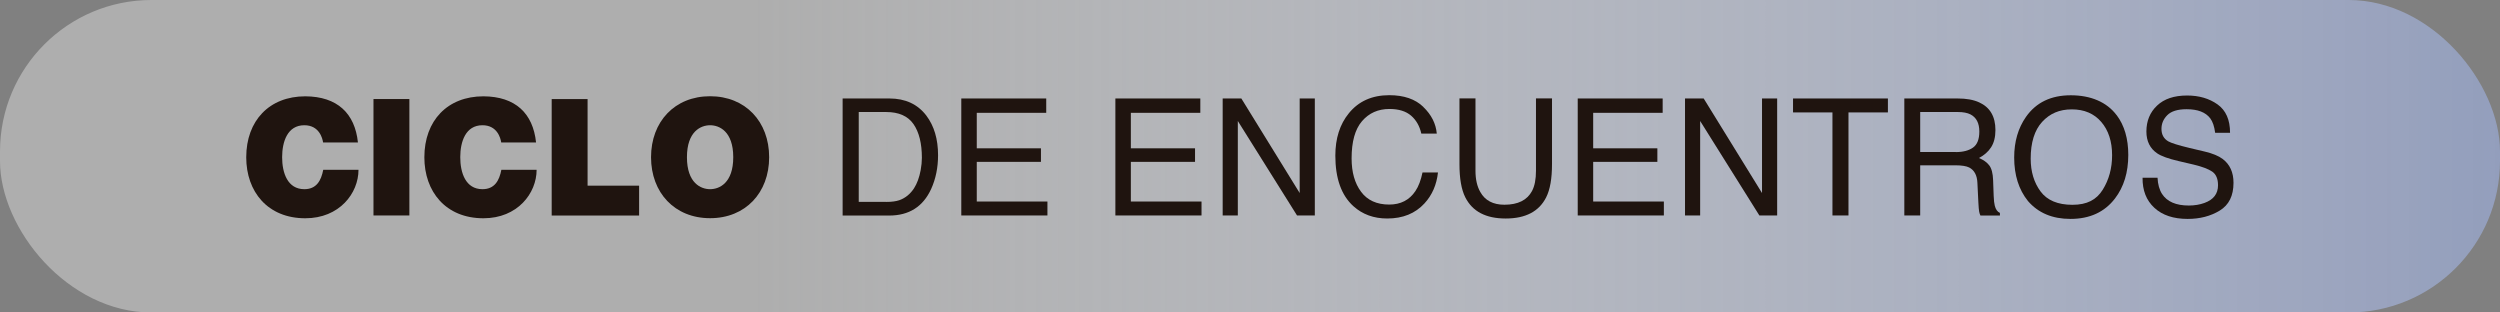 <?xml version="1.0" encoding="UTF-8"?>
<svg xmlns="http://www.w3.org/2000/svg" xmlns:xlink="http://www.w3.org/1999/xlink" version="1.1" viewBox="0 0 312 39">
  <rect x="0" y="0" width="312" height="39" fill="#808080" stroke="none"/>
  <defs>
    <style>
      .cls-1 {
        fill: #1f140f;
      }

      .cls-2 {
        fill: url(#Degradado_sin_nombre_65);
      }
    </style>
    <linearGradient id="Degradado_sin_nombre_65" data-name="Degradado sin nombre 65" x1="0" y1="19.5" x2="312" y2="19.5" gradientUnits="userSpaceOnUse">
      <stop offset=".3" stop-color="#fff" stop-opacity=".36"/>
      <stop offset="1" stop-color="#939ebc"/>
    </linearGradient>
  </defs>
  <!-- Generator: Adobe Illustrator 28.6.0, SVG Export Plug-In . SVG Version: 1.2.0 Build 709)  -->
  <g>
    <g id="Capa_1">
      <g>
        <rect class="cls-2" y="0" width="312" height="39" rx="18.9" ry="18.9"/>
        <g>
          <path class="cls-1" d="M40.32,17.77c-.08-.53-.49-2.14-2.34-2.14-2.1,0-2.77,2.04-2.77,3.99s.67,3.99,2.77,3.99c1.51,0,2.1-1.06,2.36-2.42h4.4c0,2.93-2.38,6.05-6.64,6.05-4.7,0-7.37-3.32-7.37-7.61,0-4.58,2.89-7.61,7.37-7.61,3.99.02,6.19,2.12,6.57,5.76h-4.36Z"/>
          <path class="cls-1" d="M46.61,12.36h4.48v14.53h-4.48v-14.53Z"/>
          <path class="cls-1" d="M62.55,17.77c-.08-.53-.49-2.14-2.34-2.14-2.1,0-2.77,2.04-2.77,3.99s.67,3.99,2.77,3.99c1.51,0,2.1-1.06,2.36-2.42h4.4c0,2.93-2.38,6.05-6.64,6.05-4.7,0-7.37-3.32-7.37-7.61,0-4.58,2.89-7.61,7.37-7.61,3.99.02,6.19,2.12,6.57,5.76h-4.36Z"/>
          <path class="cls-1" d="M68.85,12.36h4.48v10.81h6.43v3.73h-10.91v-14.53Z"/>
          <path class="cls-1" d="M88.62,12.01c4.42,0,7.37,3.18,7.37,7.61s-2.95,7.61-7.37,7.61-7.37-3.18-7.37-7.61,2.95-7.61,7.37-7.61ZM88.62,23.61c1.14,0,2.89-.75,2.89-3.99s-1.75-3.99-2.89-3.99-2.89.75-2.89,3.99,1.75,3.99,2.89,3.99Z"/>
          <path class="cls-1" d="M105.16,12.29h5.84c1.98,0,3.52.71,4.61,2.14.97,1.29,1.46,2.93,1.46,4.94,0,1.55-.29,2.95-.86,4.21-1.01,2.21-2.76,3.32-5.23,3.32h-5.82v-14.6ZM110.61,25.2c.65,0,1.19-.07,1.61-.21.75-.26,1.37-.76,1.85-1.49.38-.59.66-1.35.83-2.27.1-.55.15-1.06.15-1.53,0-1.81-.35-3.21-1.05-4.22-.7-1-1.84-1.5-3.4-1.5h-3.43v11.21h3.45Z"/>
          <path class="cls-1" d="M119.97,12.29h10.6v1.79h-8.67v4.43h8.01v1.69h-8.01v4.95h8.82v1.74h-10.75v-14.6Z"/>
          <path class="cls-1" d="M139.2,12.29h10.6v1.79h-8.67v4.43h8.01v1.69h-8.01v4.95h8.82v1.74h-10.75v-14.6Z"/>
          <path class="cls-1" d="M152.59,12.29h2.33l7.28,11.8v-11.8h1.89v14.6h-2.22l-7.39-11.79v11.79h-1.89v-14.6Z"/>
          <path class="cls-1" d="M177.63,13.35c1.01.97,1.57,2.08,1.68,3.32h-1.93c-.21-.94-.64-1.69-1.28-2.24s-1.54-.83-2.7-.83c-1.41,0-2.55.51-3.42,1.52-.87,1.01-1.3,2.56-1.3,4.65,0,1.71.39,3.1,1.18,4.16.78,1.06,1.96,1.6,3.51,1.6,1.43,0,2.52-.56,3.27-1.68.4-.59.69-1.37.89-2.33h1.93c-.17,1.54-.73,2.83-1.69,3.87-1.15,1.25-2.69,1.88-4.64,1.88-1.68,0-3.09-.51-4.23-1.54-1.5-1.36-2.25-3.46-2.25-6.3,0-2.16.56-3.92,1.69-5.3,1.22-1.5,2.9-2.25,5.04-2.25,1.83,0,3.25.49,4.25,1.46Z"/>
          <path class="cls-1" d="M184.14,12.29v9.03c0,1.06.2,1.94.6,2.64.59,1.06,1.6,1.59,3.01,1.59,1.69,0,2.84-.57,3.45-1.72.33-.62.49-1.46.49-2.52v-9.03h2v8.2c0,1.8-.24,3.18-.73,4.15-.89,1.76-2.57,2.64-5.05,2.64s-4.15-.88-5.04-2.64c-.49-.97-.73-2.35-.73-4.15v-8.2h2Z"/>
          <path class="cls-1" d="M196.9,12.29h10.6v1.79h-8.67v4.43h8.01v1.69h-8.01v4.95h8.82v1.74h-10.75v-14.6Z"/>
          <path class="cls-1" d="M210.29,12.29h2.33l7.28,11.8v-11.8h1.89v14.6h-2.22l-7.39-11.79v11.79h-1.89v-14.6Z"/>
          <path class="cls-1" d="M235.61,12.29v1.74h-4.92v12.86h-2v-12.86h-4.92v-1.74h11.84Z"/>
          <path class="cls-1" d="M237.67,12.29h6.64c1.09,0,1.99.16,2.7.49,1.35.62,2.02,1.77,2.02,3.45,0,.88-.18,1.59-.54,2.15-.36.56-.87,1-1.52,1.34.57.23,1,.54,1.29.92.29.38.45.99.48,1.84l.07,1.96c.02.56.07.97.14,1.24.12.46.33.76.64.89v.33h-2.43c-.07-.13-.12-.29-.16-.49-.04-.2-.07-.58-.1-1.15l-.12-2.44c-.04-.95-.39-1.59-1.03-1.92-.37-.18-.94-.27-1.73-.27h-4.38v6.26h-1.98v-14.6ZM244.09,18.98c.9,0,1.62-.19,2.14-.56.53-.37.79-1.04.79-2.01,0-1.04-.37-1.75-1.1-2.13-.39-.2-.92-.3-1.58-.3h-4.7v4.99h4.45Z"/>
          <path class="cls-1" d="M264.16,14.37c.97,1.29,1.45,2.95,1.45,4.96,0,2.18-.55,3.99-1.66,5.44-1.3,1.7-3.15,2.55-5.56,2.55-2.25,0-4.01-.74-5.3-2.23-1.15-1.43-1.72-3.24-1.72-5.43,0-1.98.49-3.67,1.47-5.07,1.26-1.8,3.12-2.7,5.59-2.7s4.49.83,5.73,2.49ZM262.42,23.68c.78-1.25,1.17-2.69,1.17-4.31,0-1.72-.45-3.1-1.35-4.15-.9-1.05-2.13-1.57-3.68-1.57s-2.74.52-3.7,1.56c-.95,1.04-1.43,2.57-1.43,4.59,0,1.62.41,2.98,1.23,4.09.82,1.11,2.15,1.67,3.98,1.67s3-.63,3.78-1.88Z"/>
          <path class="cls-1" d="M269.26,22.18c.04.83.23,1.5.56,2.02.63.97,1.75,1.45,3.34,1.45.72,0,1.37-.11,1.95-.32,1.14-.41,1.7-1.15,1.7-2.21,0-.8-.24-1.36-.72-1.7-.49-.33-1.25-.62-2.29-.87l-1.92-.45c-1.25-.29-2.14-.61-2.66-.96-.9-.61-1.35-1.52-1.35-2.73,0-1.31.44-2.39,1.33-3.23.88-.84,2.13-1.26,3.75-1.26,1.49,0,2.76.37,3.8,1.11,1.04.74,1.56,1.92,1.56,3.54h-1.86c-.1-.78-.3-1.38-.61-1.8-.58-.76-1.56-1.14-2.95-1.14-1.12,0-1.92.25-2.41.74-.49.49-.73,1.06-.73,1.71,0,.72.29,1.24.87,1.57.38.21,1.24.48,2.57.8l1.98.47c.96.23,1.7.53,2.22.92.9.68,1.35,1.67,1.35,2.97,0,1.62-.57,2.77-1.72,3.47-1.15.7-2.48,1.04-4,1.04-1.77,0-3.16-.46-4.16-1.39-1-.92-1.49-2.17-1.47-3.75h1.86Z"/>
        </g>
      </g>
    </g>
  </g>
</svg>